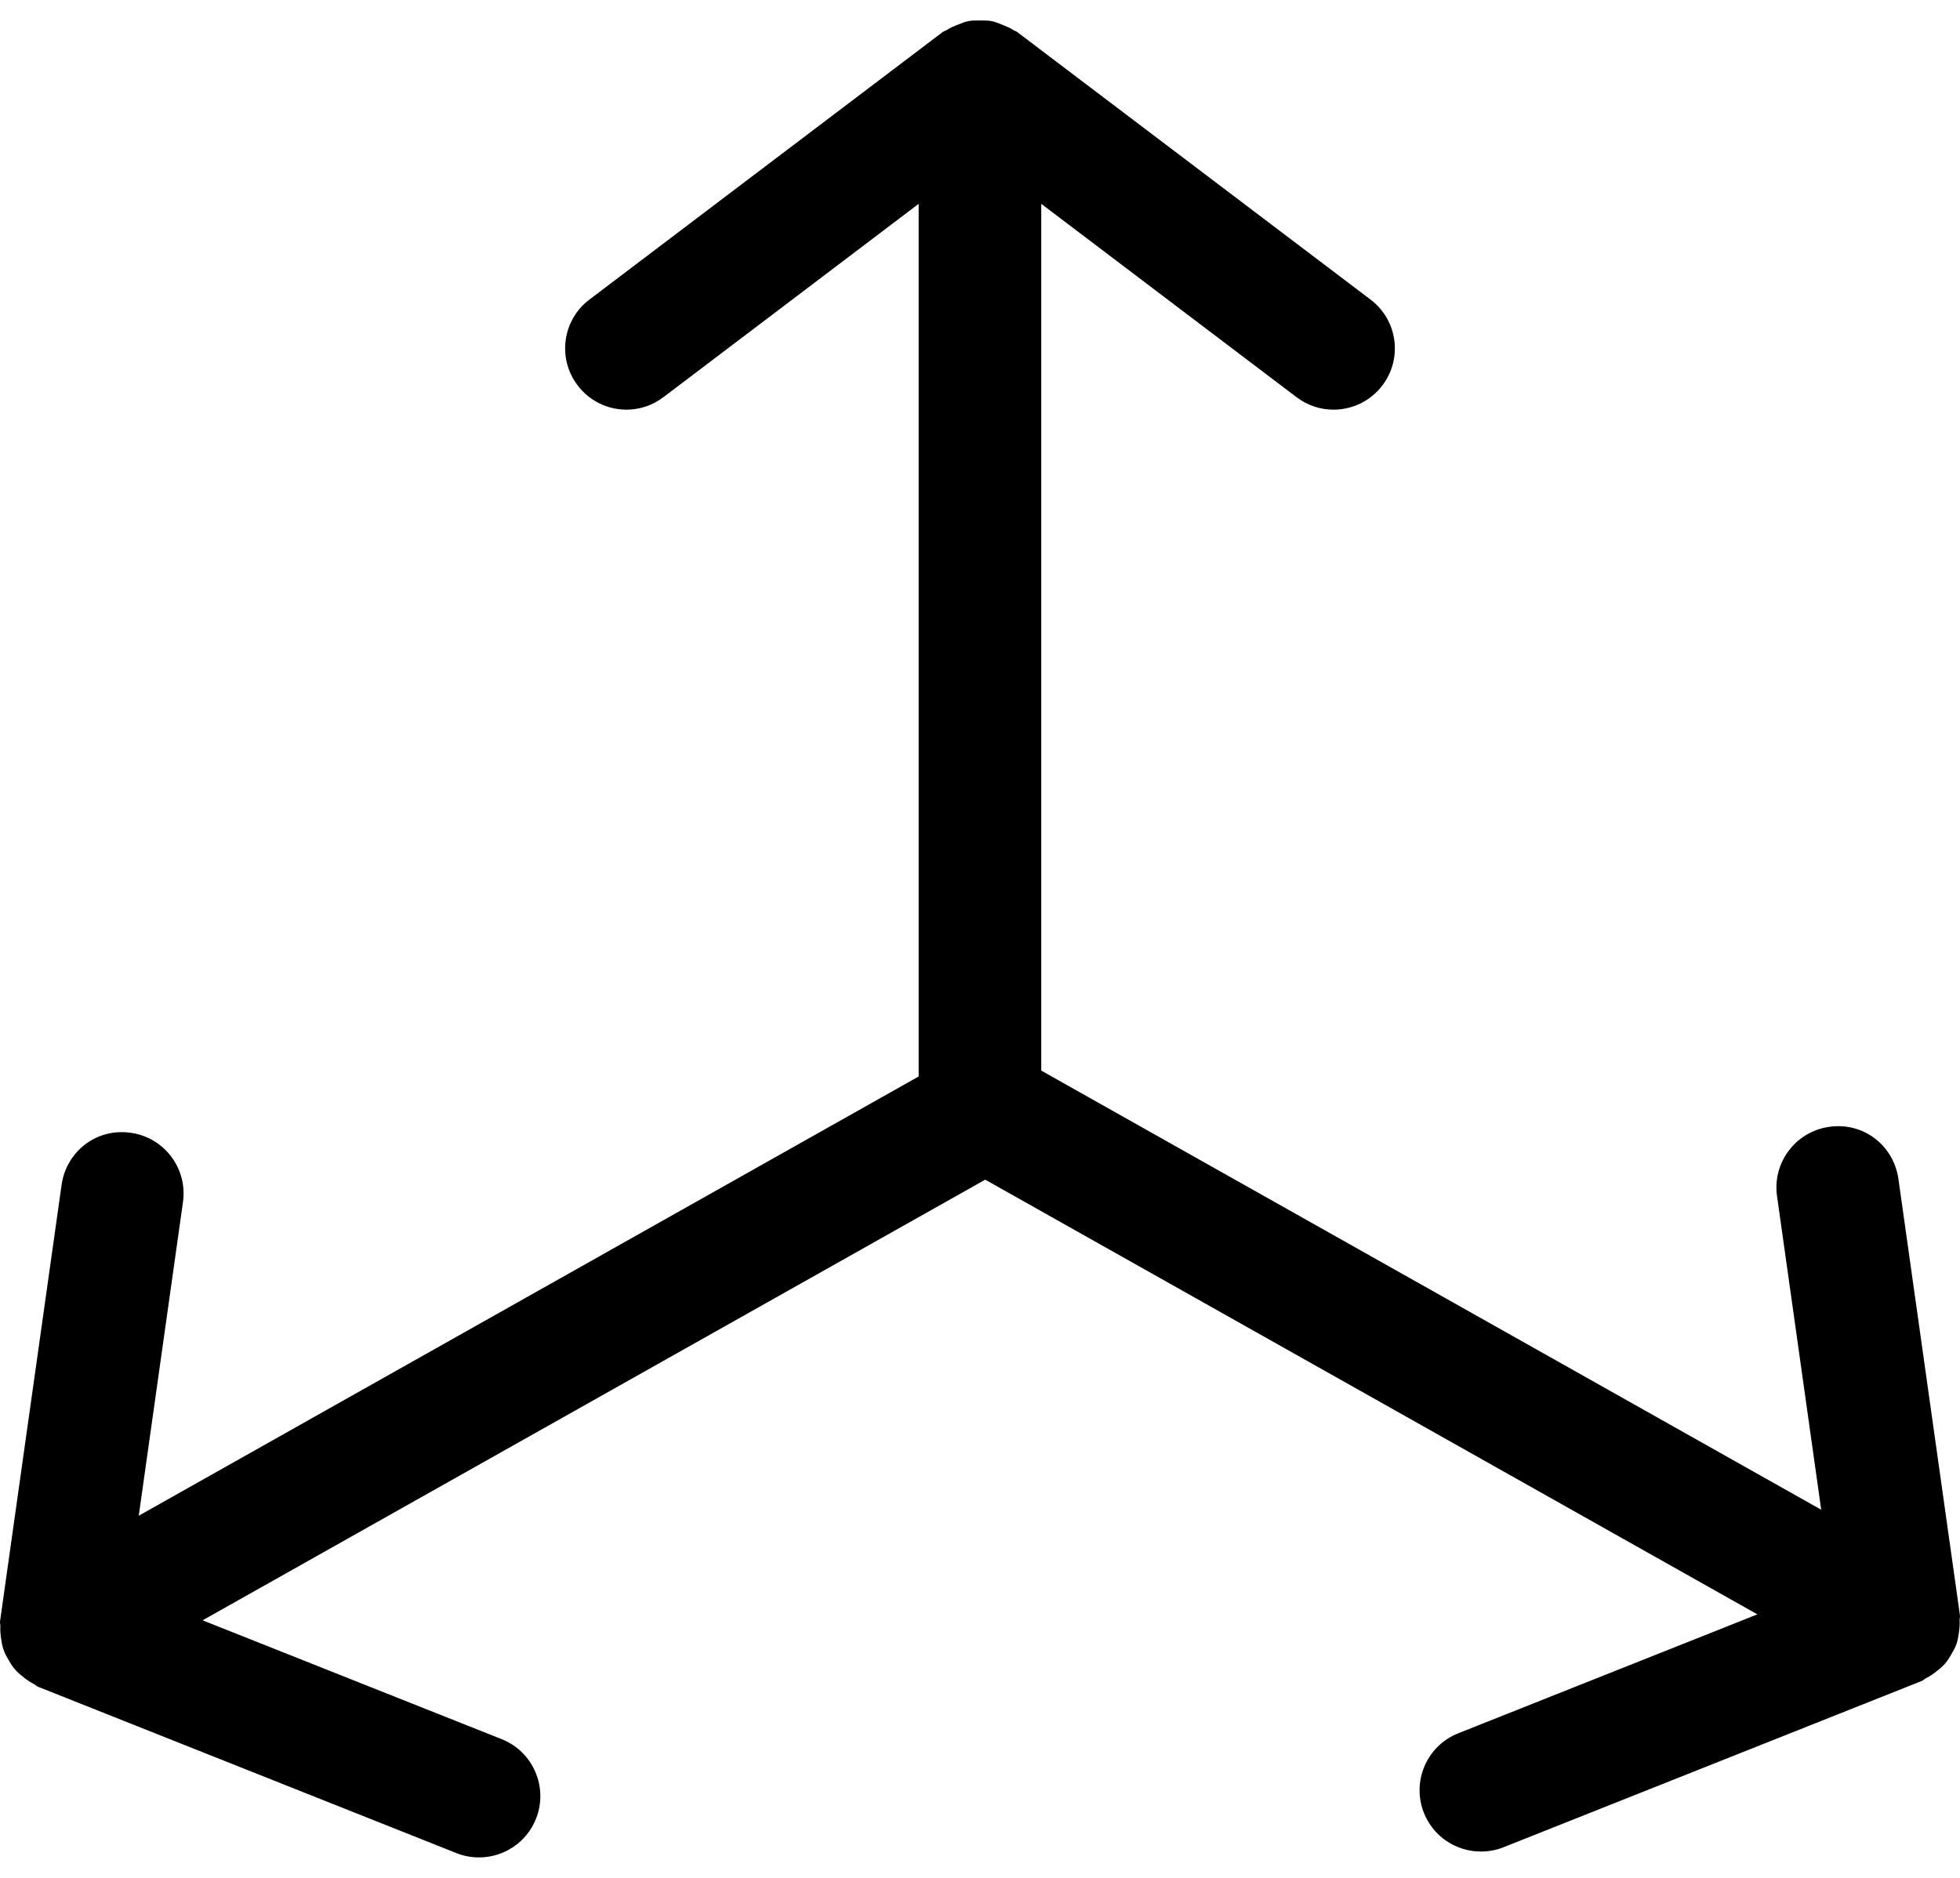 <svg width="48" height="46" viewBox="0 0 48 46" fill="none" xmlns="http://www.w3.org/2000/svg">
<path d="M47.999 39.571L46.492 28.88C46.376 28.061 45.638 27.48 44.796 27.603C43.975 27.719 43.403 28.478 43.519 29.299L44.601 36.982L25.5 26.225V4.993L31.753 9.73C32.024 9.936 32.342 10.035 32.657 10.035C33.112 10.035 33.561 9.829 33.855 9.44C34.356 8.78 34.226 7.839 33.565 7.339L24.906 0.781C24.88 0.761 24.849 0.758 24.823 0.74C24.733 0.68 24.639 0.643 24.54 0.604C24.454 0.571 24.375 0.535 24.286 0.517C24.191 0.499 24.097 0.502 24.001 0.502C23.903 0.502 23.81 0.499 23.716 0.517C23.629 0.533 23.549 0.569 23.463 0.602C23.363 0.641 23.268 0.68 23.177 0.74C23.151 0.757 23.12 0.761 23.094 0.779L14.435 7.338C13.774 7.837 13.644 8.778 14.145 9.439C14.439 9.829 14.888 10.035 15.341 10.035C15.656 10.035 15.975 9.936 16.246 9.73L22.498 4.993V26.369L3.398 37.129L4.481 29.445C4.597 28.624 4.025 27.864 3.204 27.749C2.365 27.626 1.624 28.206 1.508 29.026L0.001 39.715C-0.005 39.757 0.01 39.794 0.009 39.835C0.003 39.938 0.012 40.036 0.027 40.138C0.04 40.232 0.055 40.322 0.087 40.411C0.118 40.502 0.162 40.582 0.212 40.666C0.26 40.75 0.308 40.828 0.372 40.9C0.434 40.971 0.504 41.028 0.579 41.088C0.659 41.151 0.74 41.206 0.831 41.253C0.869 41.271 0.894 41.304 0.935 41.32L11.179 45.394C11.36 45.466 11.547 45.499 11.732 45.499C12.328 45.499 12.892 45.142 13.127 44.552C13.432 43.782 13.057 42.908 12.286 42.602L4.962 39.691L24.128 28.897L43.038 39.545L35.713 42.458C34.942 42.764 34.566 43.638 34.871 44.408C35.105 44.997 35.67 45.355 36.267 45.355C36.452 45.355 36.639 45.322 36.821 45.25L47.065 41.176C47.104 41.161 47.131 41.128 47.169 41.109C47.262 41.062 47.341 41.007 47.421 40.944C47.496 40.885 47.568 40.827 47.63 40.756C47.693 40.684 47.741 40.605 47.79 40.522C47.838 40.438 47.883 40.358 47.915 40.267C47.945 40.178 47.958 40.088 47.973 39.994C47.988 39.892 47.997 39.794 47.991 39.691C47.988 39.65 48.005 39.611 47.999 39.571Z" fill="black"/>
</svg>
